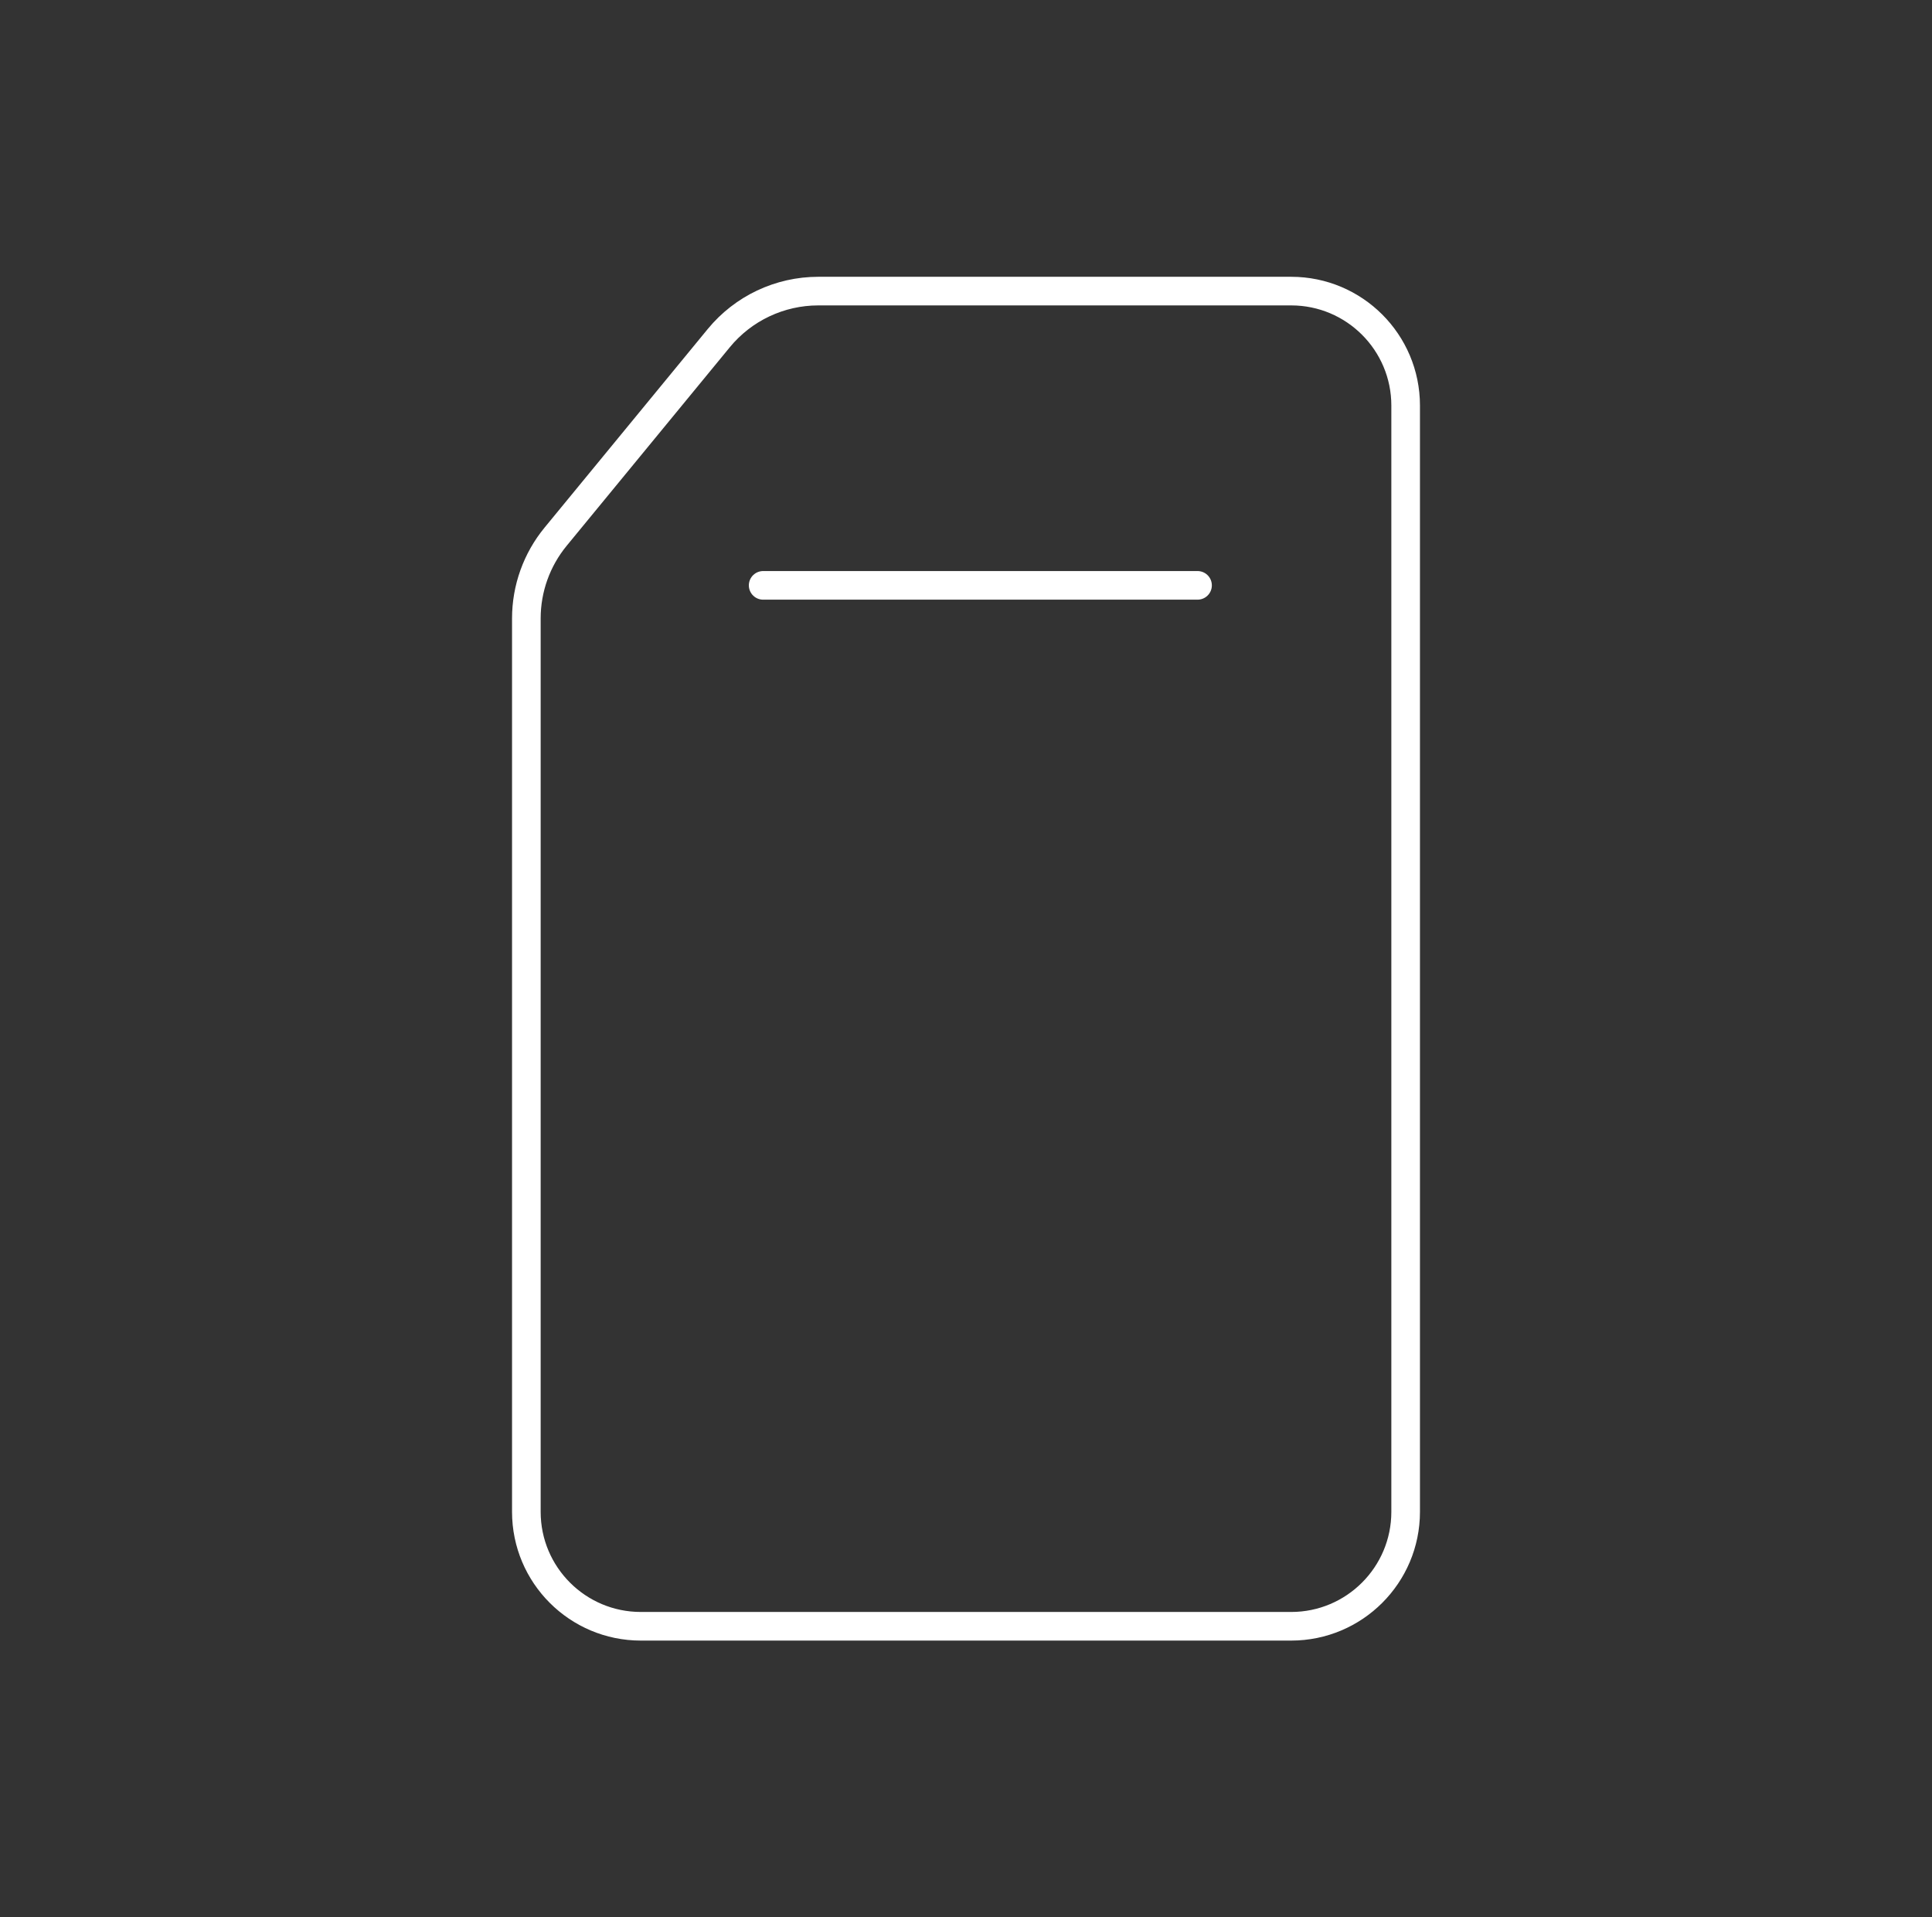 <?xml version="1.0" encoding="UTF-8"?> <svg xmlns="http://www.w3.org/2000/svg" width="135" height="134" viewBox="0 0 135 134" fill="none"><rect x="0" y="0" width="135" height="134" fill="#333333" stroke="none"/><path d="M36.779 105.656V43.22C36.779 41.136 37.502 39.117 38.825 37.507L50.225 23.631C51.934 21.55 54.486 20.344 57.179 20.344H90.221C94.639 20.344 98.221 23.925 98.221 28.344V105.656C98.221 110.074 94.639 113.656 90.221 113.656H44.779C40.361 113.656 36.779 110.074 36.779 105.656Z" stroke="white" stroke-width="2"></path><path d="M53.326 40.909H83.679" stroke="white" stroke-width="2" stroke-linecap="round"></path></svg> 